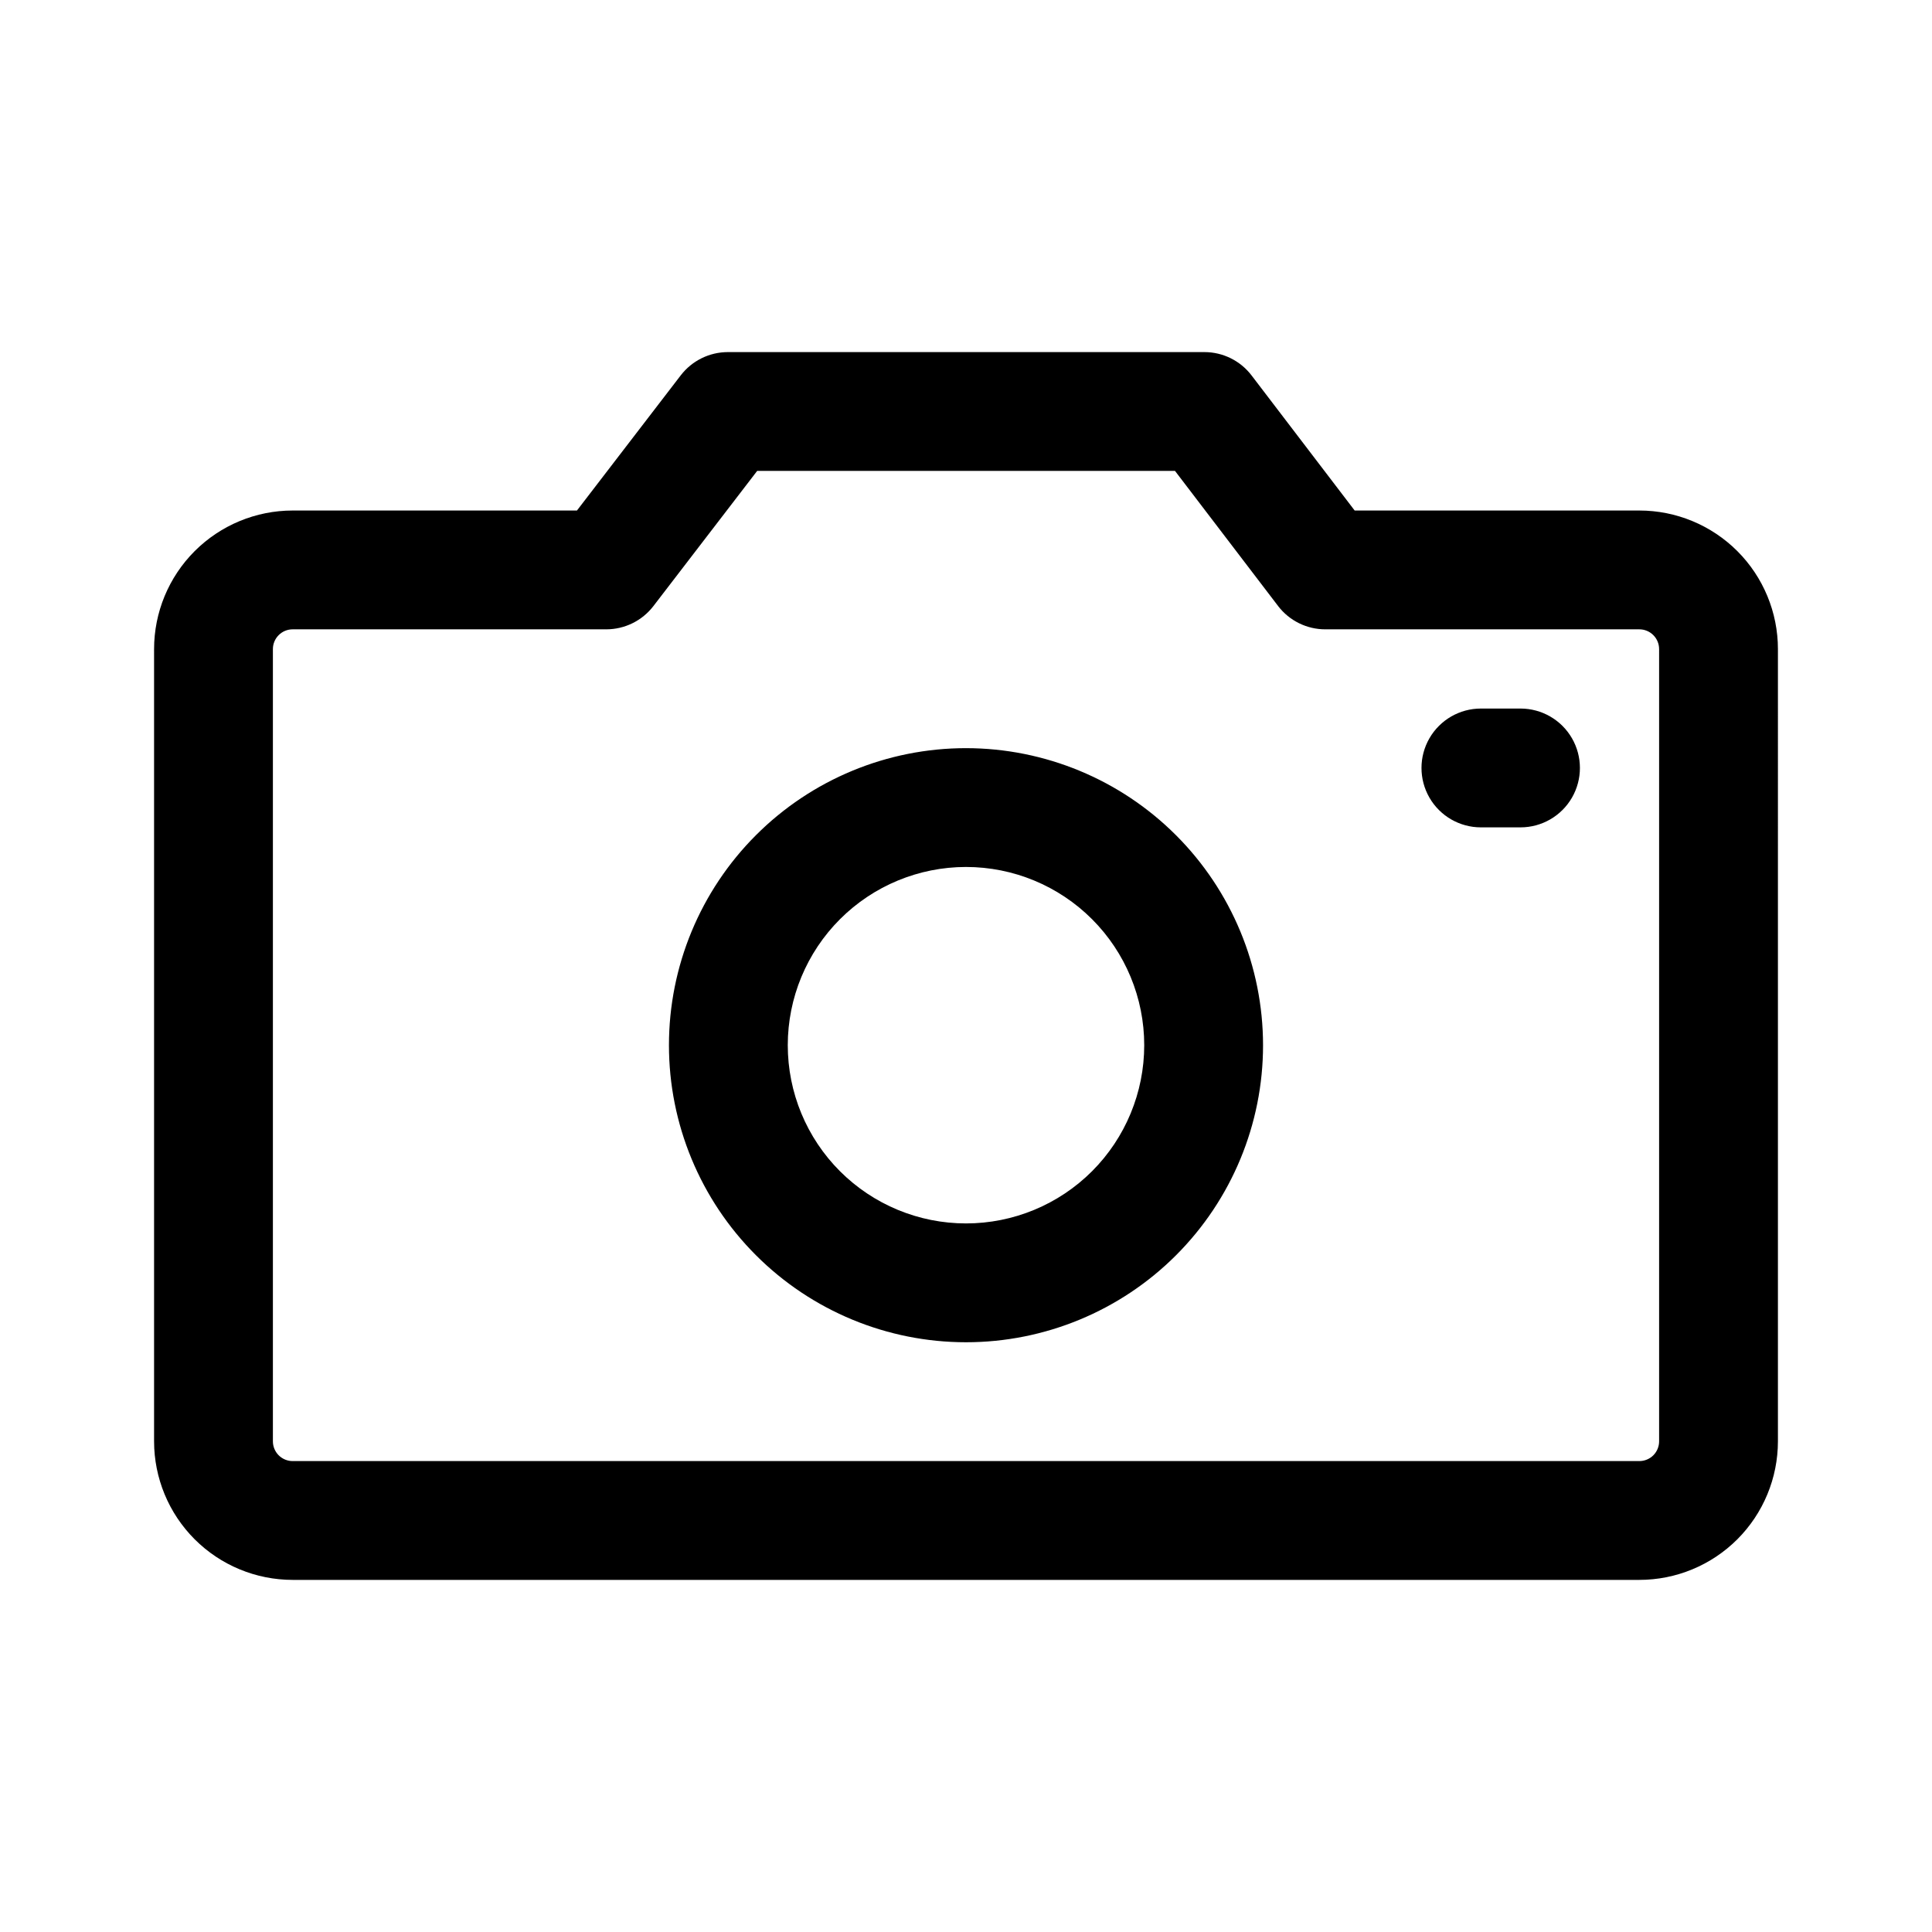 <?xml version="1.0" encoding="UTF-8"?>
<!-- The Best Svg Icon site in the world: iconSvg.co, Visit us! https://iconsvg.co -->
<svg fill="#000000" width="800px" height="800px" version="1.1" viewBox="144 144 512 512" xmlns="http://www.w3.org/2000/svg">
 <path d="m615.17 316.03c0-9.746-3.871-19.09-10.758-25.98-6.891-6.887-16.234-10.758-25.98-10.758h-75.434l-27.312-35.789c-2.973-3.906-7.602-6.195-12.508-6.195h-126.28c-4.891 0.004-9.504 2.277-12.488 6.152l-27.512 35.832h-75.328c-9.742 0-19.09 3.871-25.977 10.758-6.891 6.891-10.762 16.234-10.762 25.98v209.92c0 9.746 3.871 19.09 10.762 25.98 6.887 6.887 16.234 10.758 25.977 10.758h356.86c9.746 0 19.09-3.871 25.98-10.758 6.887-6.891 10.758-16.234 10.758-25.98zm-31.488 0v209.92c0.004 1.395-0.547 2.731-1.531 3.719-0.988 0.984-2.324 1.535-3.719 1.531h-356.86c-1.395 0.004-2.731-0.547-3.715-1.531-0.988-0.988-1.539-2.324-1.535-3.719v-209.92c-0.004-1.395 0.547-2.731 1.535-3.715 0.984-0.988 2.32-1.539 3.715-1.535h83.086c4.891 0 9.508-2.273 12.492-6.148l27.508-35.836h110.73l27.312 35.793h-0.004c2.981 3.902 7.606 6.191 12.512 6.191h83.223c1.395-0.004 2.731 0.547 3.719 1.535 0.984 0.984 1.535 2.32 1.531 3.715zm-183.68 26.238c-20.879 0-40.902 8.293-55.664 23.059-14.766 14.762-23.059 34.785-23.059 55.664 0 20.875 8.293 40.898 23.059 55.66 14.762 14.766 34.785 23.059 55.664 23.059 20.875 0 40.898-8.293 55.664-23.059 14.762-14.762 23.055-34.785 23.055-55.66-0.012-20.875-8.309-40.891-23.07-55.652-14.758-14.762-34.777-23.059-55.648-23.07zm0 31.488c12.523 0 24.539 4.977 33.398 13.836 8.855 8.855 13.832 20.871 13.832 33.398 0 12.523-4.977 24.539-13.832 33.398-8.859 8.855-20.875 13.832-33.398 13.832-12.527 0-24.543-4.977-33.398-13.832-8.859-8.859-13.836-20.875-13.836-33.398 0.004-12.527 4.984-24.539 13.84-33.395 8.855-8.855 20.867-13.836 33.395-13.84zm146.95-41.984h-10.5c-5.625 0-10.82 3-13.633 7.871-2.812 4.871-2.812 10.875 0 15.746s8.008 7.871 13.633 7.871h10.496c5.625 0 10.824-3 13.637-7.871s2.812-10.875 0-15.746c-2.812-4.871-8.012-7.871-13.637-7.871z" fill-rule="evenodd"/>
</svg>